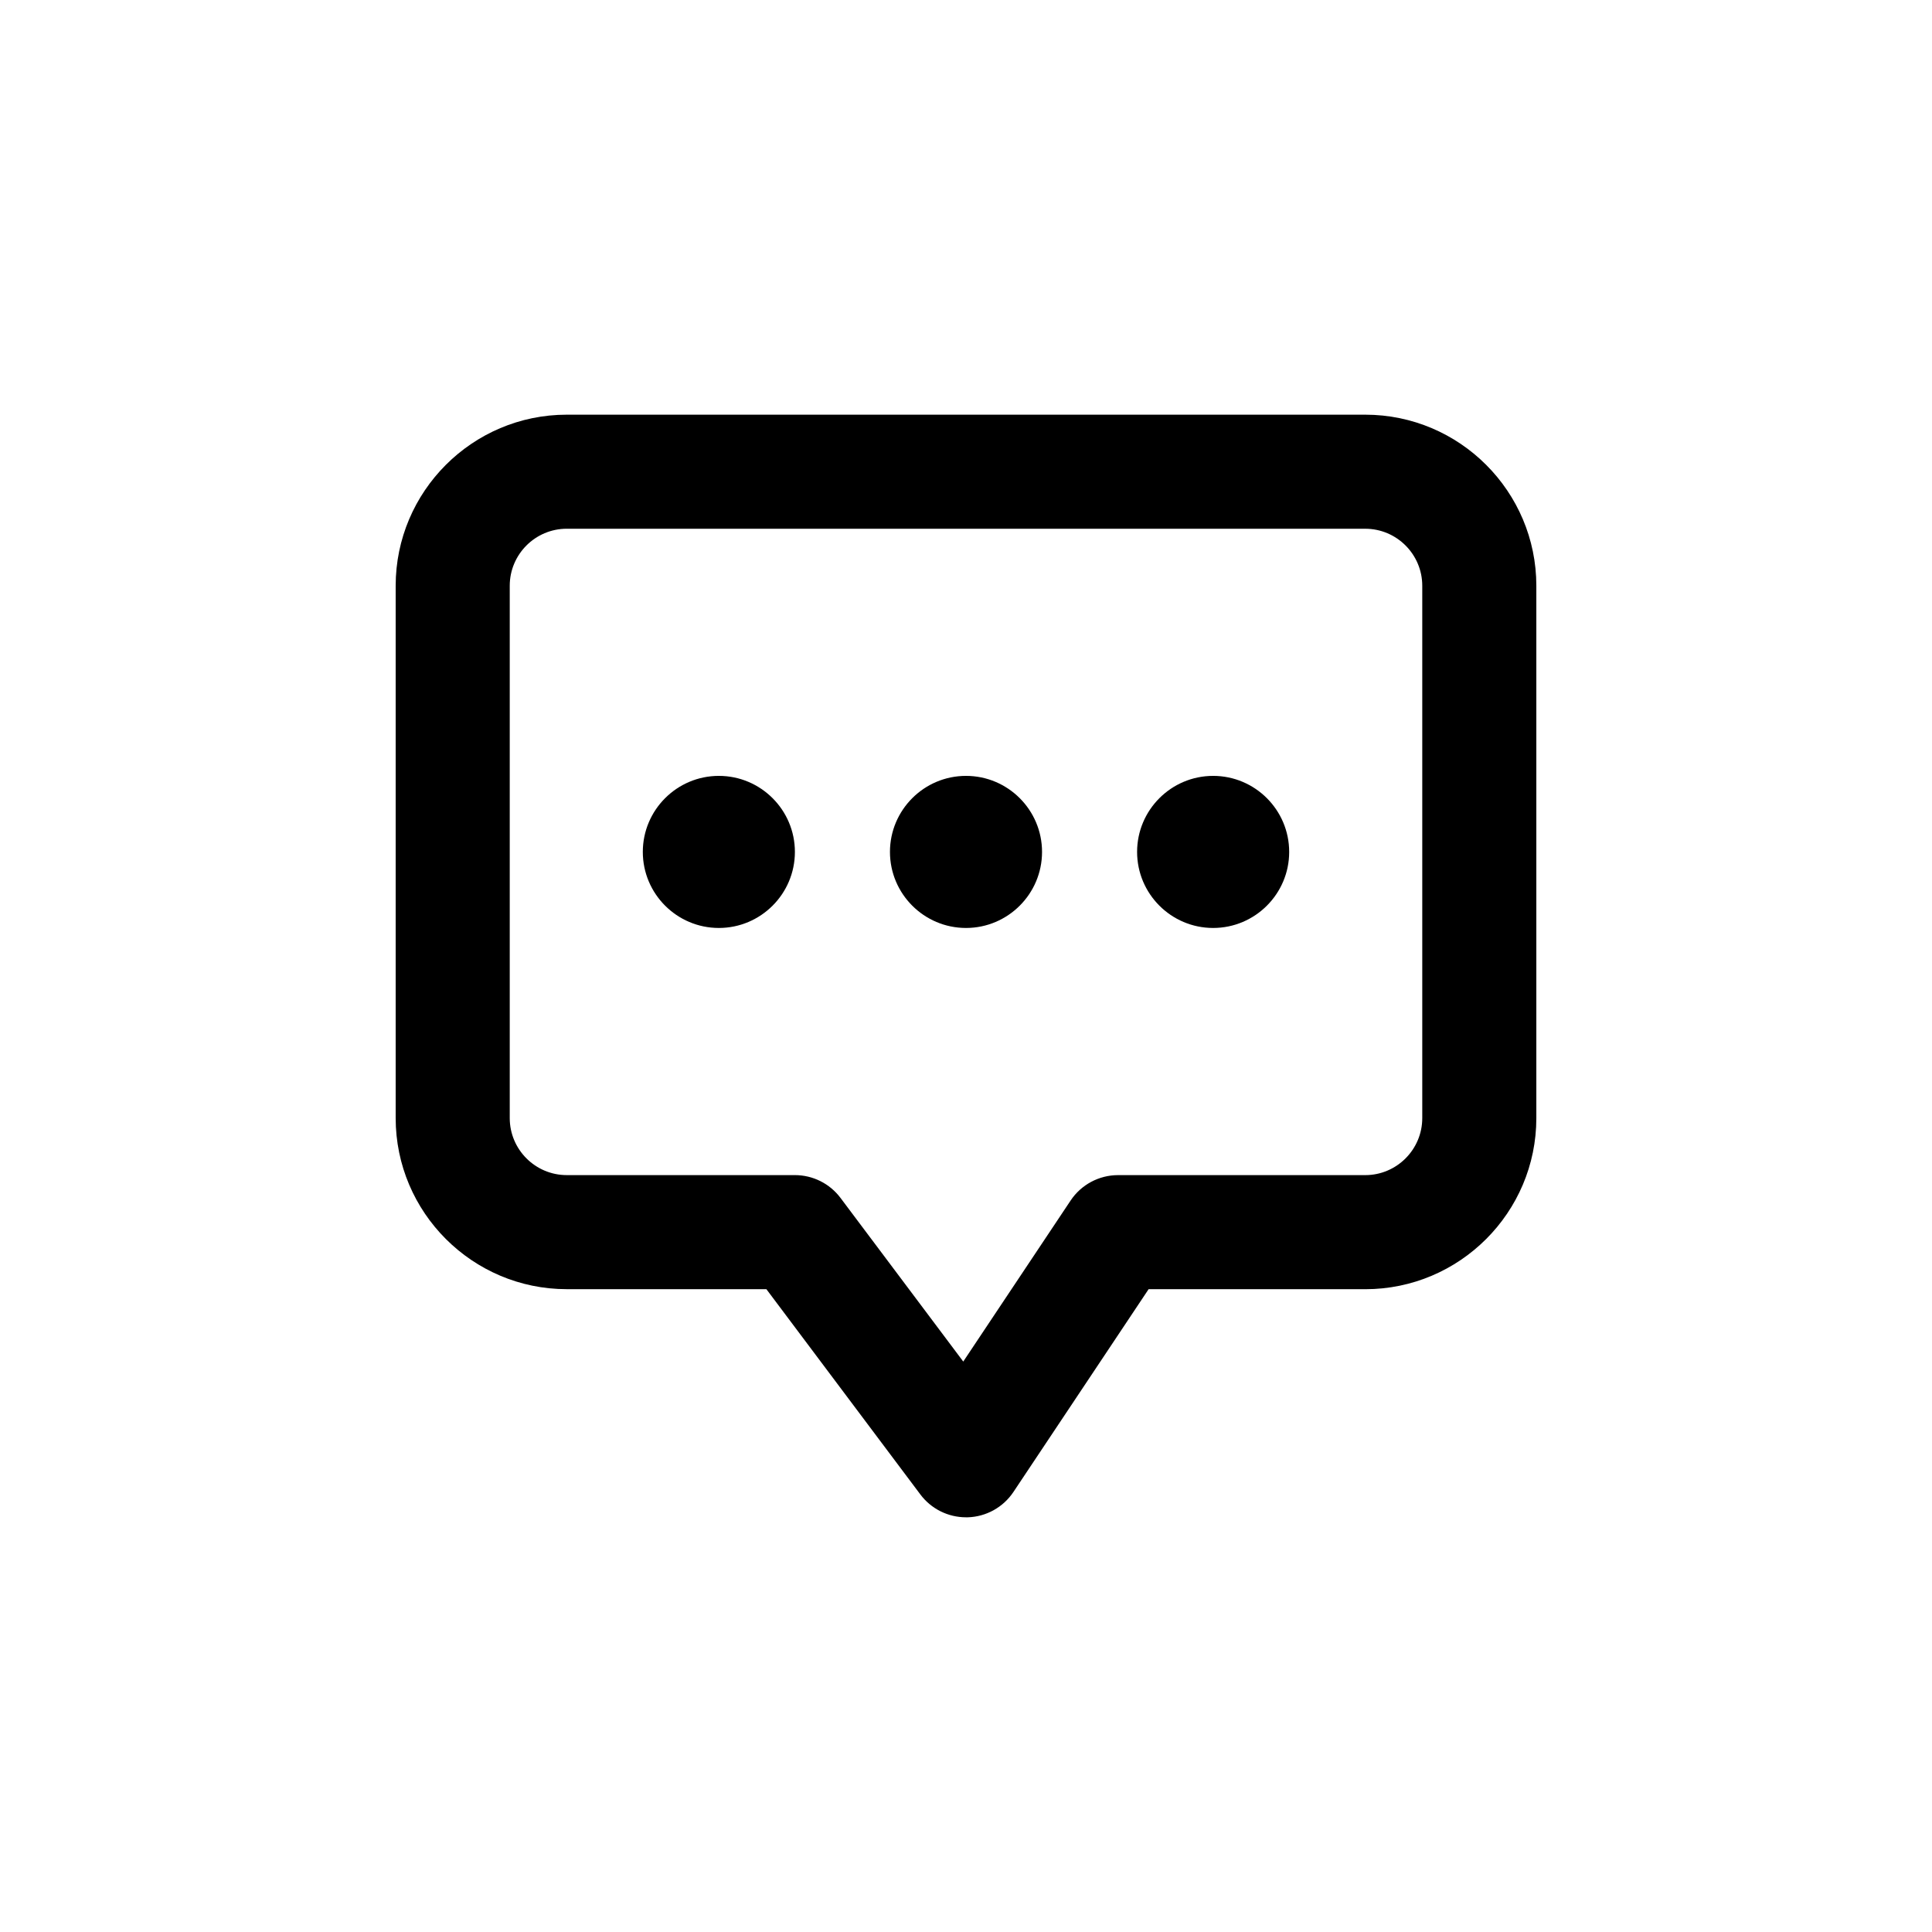 <?xml version="1.0" encoding="UTF-8"?>
<!-- Uploaded to: ICON Repo, www.svgrepo.com, Generator: ICON Repo Mixer Tools -->
<svg fill="#000000" width="800px" height="800px" version="1.1" viewBox="144 144 512 512" xmlns="http://www.w3.org/2000/svg">
 <path d="m400 546.1c-4.75 0-9.234-2.231-12.09-6.047l-40.812-54.41h-52.898c-25 0-45.344-20.344-45.344-45.344v-141.06c0-25 20.344-45.344 45.344-45.344h211.6c25 0 45.344 20.344 45.344 45.344v141.07c0 25-20.344 45.344-45.344 45.344l-57.41-0.004-35.816 53.727c-2.719 4.082-7.25 6.59-12.156 6.727-0.137 0.004-0.285 0.004-0.418 0.004zm-105.8-261.98c-8.332 0-15.113 6.781-15.113 15.113v141.07c0 8.332 6.781 15.113 15.113 15.113h60.457c4.758 0 9.234 2.242 12.09 6.047l32.527 43.363 28.457-42.684c2.801-4.199 7.519-6.723 12.574-6.723h65.496c8.332 0 15.113-6.781 15.113-15.113v-141.07c0-8.332-6.781-15.113-15.113-15.113zm105.8 105.8c-11.113 0-20.152-9.039-20.152-20.152s9.039-20.152 20.152-20.152 20.152 9.039 20.152 20.152-9.039 20.152-20.152 20.152zm0 0c-11.113 0-20.152-9.039-20.152-20.152s9.039-20.152 20.152-20.152 20.152 9.039 20.152 20.152-9.039 20.152-20.152 20.152zm-65.496 0c-11.113 0-20.152-9.039-20.152-20.152s9.039-20.152 20.152-20.152c11.113 0 20.152 9.039 20.152 20.152s-9.039 20.152-20.152 20.152zm130.99 0c-11.113 0-20.152-9.039-20.152-20.152s9.039-20.152 20.152-20.152c11.113 0 20.152 9.039 20.152 20.152s-9.035 20.152-20.152 20.152z"/>
</svg>